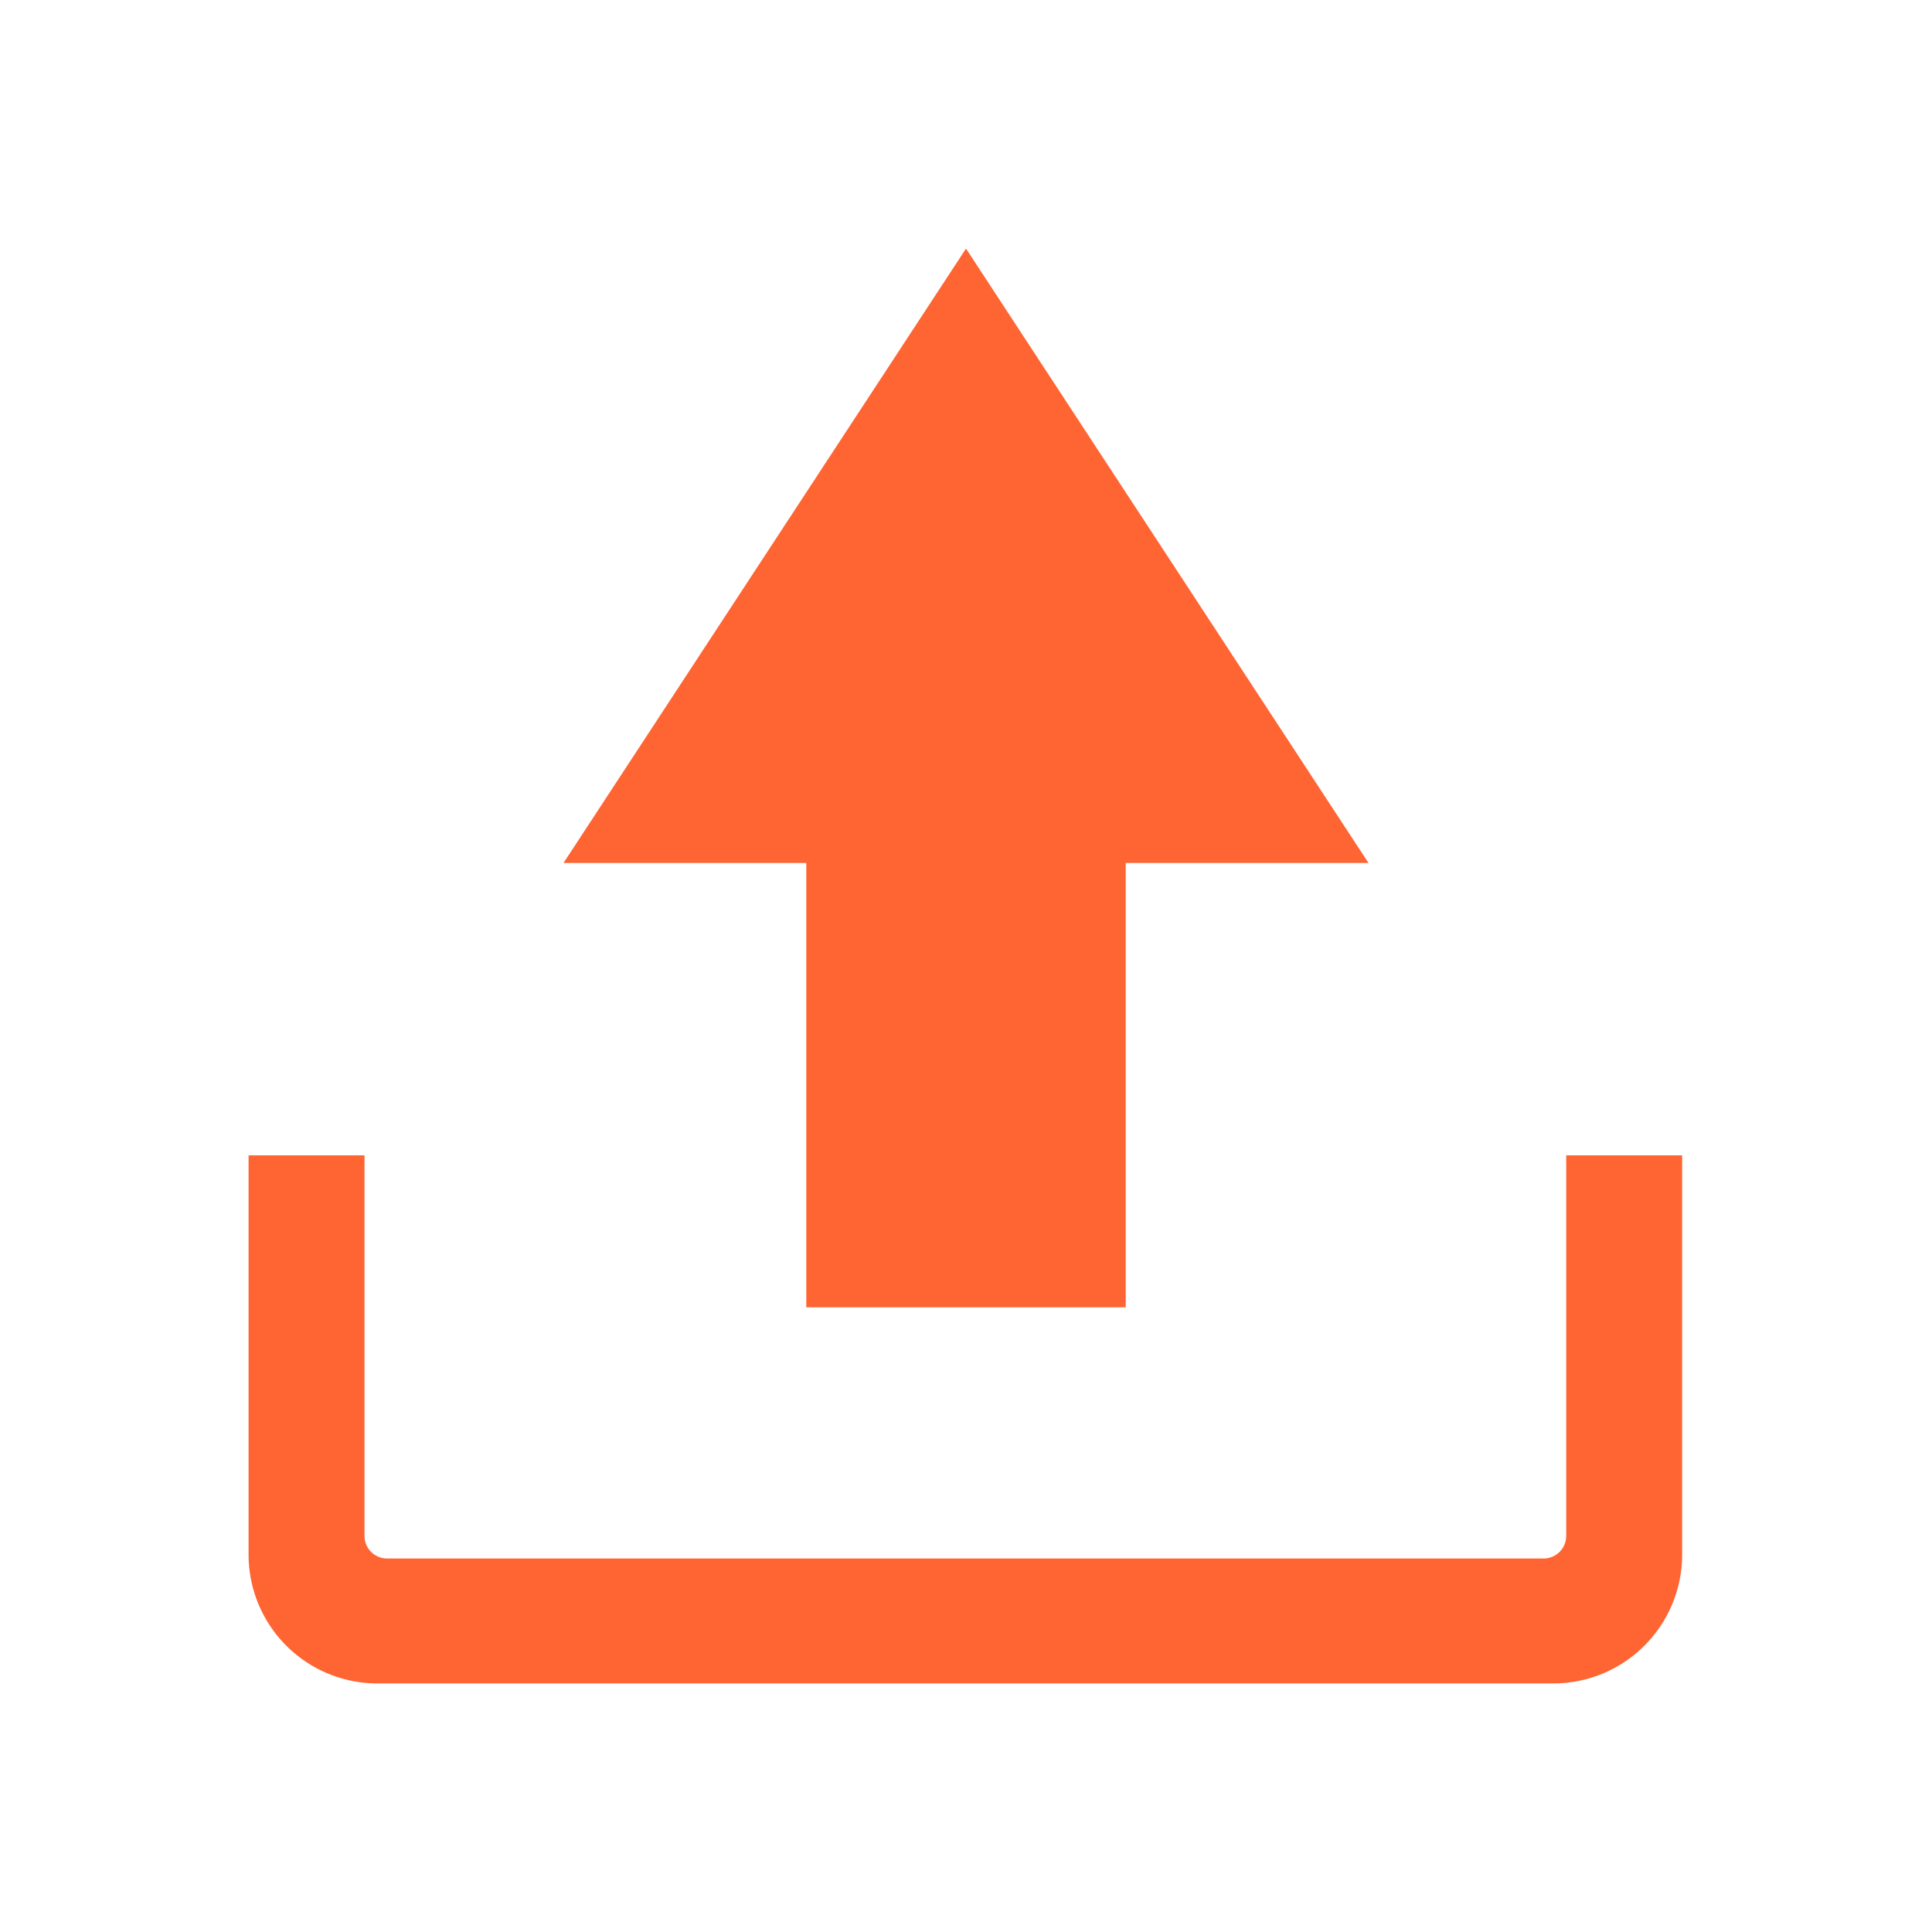 <svg xmlns="http://www.w3.org/2000/svg" width="30" height="30" viewBox="0 0 30 30">
  <defs>
    <style>
      .cls-1 {
        fill: #ff6433;
      }

      .cls-2 {
        fill: none;
      }
    </style>
  </defs>
  <g id="レイヤー_2" data-name="レイヤー 2">
    <g id="オレンジ">
      <g>
        <g>
          <path class="cls-1" d="M5.88,26.14H24.12a2,2,0,0,0,2-2V17.94h-1.8v5.91a.35.35,0,0,1-.34.35H6a.35.35,0,0,1-.34-.35V17.94H3.86v6.18A2,2,0,0,0,5.88,26.14Z"/>
          <polygon class="cls-1" points="17.48 13.4 17.48 20.3 12.52 20.3 12.52 13.4 8.75 13.4 15 3.86 21.25 13.4 17.48 13.4"/>
        </g>
        <circle class="cls-2" cx="15" cy="15" r="15"/>
      </g>
    </g>
  </g>
</svg>
